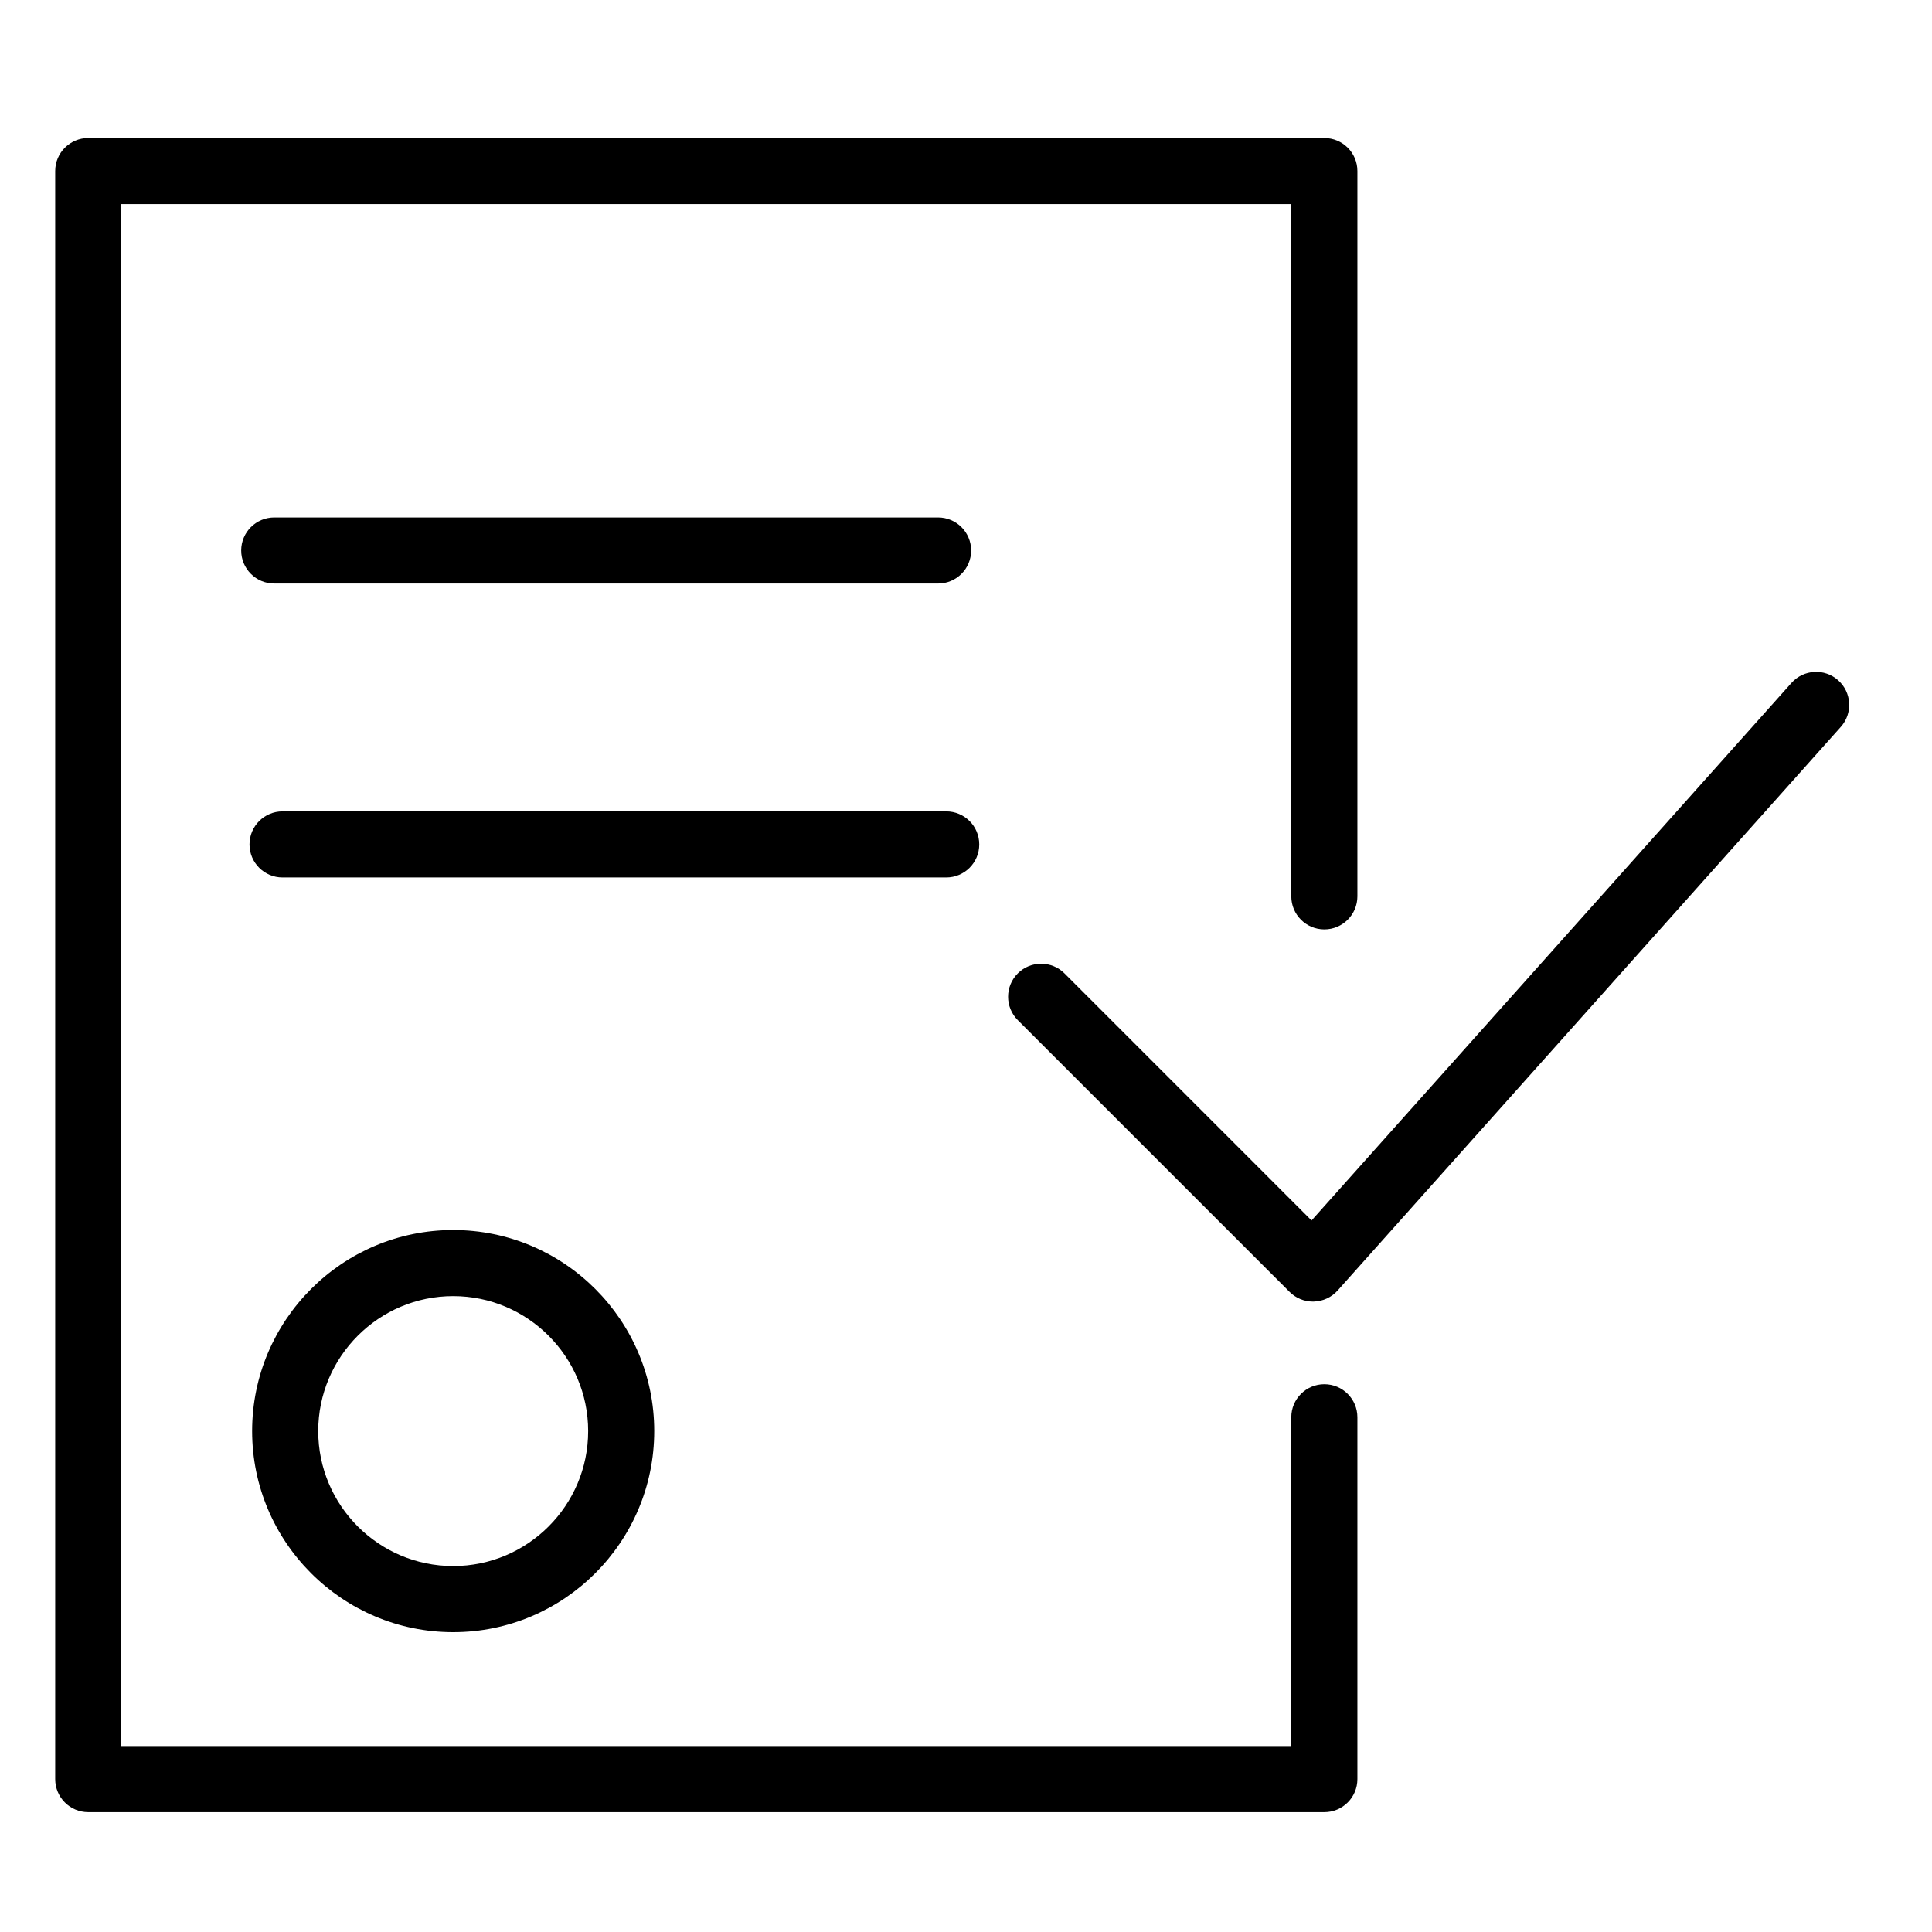<?xml version="1.0" encoding="UTF-8"?> <svg xmlns="http://www.w3.org/2000/svg" width="70" height="70" viewBox="0 0 70 70" fill="none"> <path d="M9.135 51.851C9.135 55.867 12.403 59.136 16.42 59.136C20.437 59.136 23.704 55.867 23.704 51.851C23.704 47.835 20.437 44.566 16.42 44.566C12.403 44.566 9.135 47.834 9.135 51.851ZM21.31 51.851C21.31 54.547 19.116 56.741 16.42 56.741C13.724 56.741 11.53 54.547 11.53 51.851C11.53 49.155 13.724 46.961 16.42 46.961C19.116 46.961 21.31 49.155 21.31 51.851Z" fill="black"></path> <path d="M66.6 24.648C66.106 24.208 65.351 24.25 64.909 24.743L47.52 44.22L38.569 35.268C38.101 34.801 37.343 34.801 36.876 35.268C36.408 35.736 36.408 36.493 36.876 36.961L46.724 46.808C46.949 47.033 47.253 47.159 47.571 47.159C47.582 47.159 47.593 47.159 47.604 47.158C47.933 47.148 48.244 47.005 48.464 46.759L66.696 26.337C67.136 25.845 67.093 25.087 66.6 24.648Z" fill="black"></path> <path d="M47.983 50.153C47.322 50.153 46.786 50.689 46.786 51.35V63.264H4.394V7.394H46.786V32.477C46.786 33.138 47.322 33.674 47.983 33.674C48.645 33.674 49.181 33.138 49.181 32.477V6.197C49.181 5.536 48.645 5 47.983 5H3.197C2.536 5 2 5.536 2 6.197V64.461C2 65.122 2.536 65.658 3.197 65.658H47.983C48.645 65.658 49.181 65.122 49.181 64.461V51.35C49.181 50.689 48.645 50.153 47.983 50.153Z" fill="black"></path> <path d="M33.989 21.142C34.651 21.142 35.186 20.606 35.186 19.945C35.186 19.284 34.651 18.748 33.989 18.748H9.936C9.275 18.748 8.739 19.284 8.739 19.945C8.739 20.606 9.275 21.142 9.936 21.142H33.989Z" fill="black"></path> <path d="M35.48 30.595C35.48 29.934 34.945 29.398 34.283 29.398H10.237C9.576 29.398 9.04 29.934 9.04 30.595C9.04 31.256 9.576 31.792 10.237 31.792H34.283C34.945 31.792 35.48 31.256 35.48 30.595Z" fill="black"></path> </svg> 